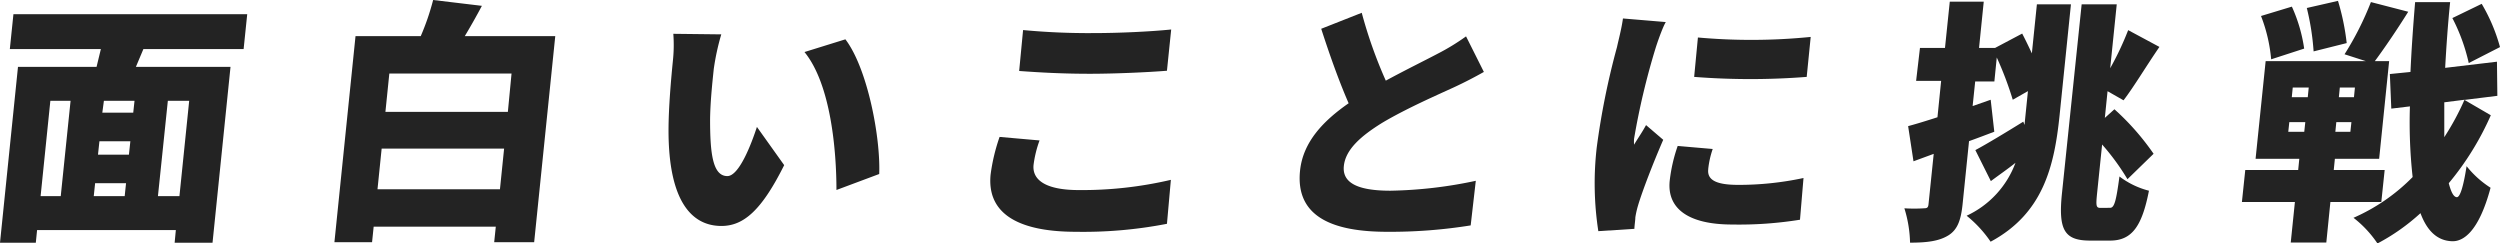 <svg xmlns="http://www.w3.org/2000/svg" viewBox="0 0 312.78 30.46">
  <defs>
    <style>
      .cls-1 {
        fill: #232323;
      }
    </style>
  </defs>
  <g id="レイヤー_2" data-name="レイヤー 2">
    <g id="文字">
      <g>
        <path class="cls-1" d="M17.94,6.14,17,8.37H28.84l-2.25,22H21.85L22,28.78H4.64l-.16,1.59H0l2.25-22h9.83c.17-.73.37-1.49.54-2.23H1.23l.45-4.36H30.93l-.45,4.36ZM5.08,24.54H7.6L8.83,12.61H6.3Zm6.65,0H15.6l.17-1.62H11.9Zm4.58-6.87H12.44l-.18,1.68h3.87Zm.52-5.06H13L12.8,14.1h3.87Zm6.84,0H21L19.76,24.54h2.69Z"/>
        <path class="cls-1" d="M69.47,4.52,66.83,30.3h-5l.2-1.94H46.75l-.2,1.94H41.84L44.48,4.52h8.16A30.32,30.32,0,0,0,54.19,0l6.1.73c-.71,1.34-1.45,2.64-2.14,3.79ZM62.55,23.68l.52-5.09H47.75l-.52,5.09ZM48.71,9.2,48.22,14H63.54L64,9.2Z"/>
        <path class="cls-1" d="M89.3,8.63c-.22,2.1-.43,4.17-.46,6.3,0,4.17.3,7.1,2.16,7.1,1.47,0,3-4,3.7-6.15l3.41,4.78c-2.81,5.63-5.06,7.61-7.85,7.61-3.8,0-6.61-3.22-6.62-11.91,0-3,.34-6.68.54-8.69a18.55,18.55,0,0,0,.06-3.44l6,.07A30.39,30.39,0,0,0,89.3,8.63ZM110,21.77l-5.35,2c0-4.81-.67-13.18-4-17.26l5.12-1.59C108.54,8.56,110.18,17.19,110,21.77Z"/>
        <path class="cls-1" d="M129.31,20.63c-.18,1.78,1.34,3.15,5.66,3.15a48.76,48.76,0,0,0,11.52-1.28L146,28A54.79,54.79,0,0,1,134.63,29c-7.78,0-11.16-2.61-10.69-7.19a23.51,23.51,0,0,1,1.12-4.68l5,.44A14,14,0,0,0,129.31,20.63Zm7.54-16.49c3.21,0,7.13-.19,9.68-.45L146,8.85c-2.29.19-6.53.38-9.63.38-3.43,0-6.23-.16-8.86-.35L128,3.76A87.17,87.17,0,0,0,136.85,4.14Z"/>
        <path class="cls-1" d="M173.38,10.09c2.47-1.34,5-2.58,6.49-3.37a27.49,27.49,0,0,0,3.55-2.17L185.65,9c-1.19.67-2.4,1.3-3.78,1.94-2,.92-5.94,2.64-8.93,4.42-2.63,1.63-4.6,3.32-4.81,5.42s1.73,3.08,5.82,3.08a55.1,55.1,0,0,0,10.69-1.24L184,28.2a63.14,63.14,0,0,1-10.45.8c-6.59,0-11.5-1.75-10.9-7.64.37-3.6,2.91-6.24,6.08-8.44-1.19-2.73-2.36-6-3.43-9.32l5.07-2A57.18,57.18,0,0,0,173.38,10.09Z"/>
        <path class="cls-1" d="M207.14,6a89.75,89.75,0,0,0-2.7,11.37,5.54,5.54,0,0,0,0,.73c.54-.89,1-1.53,1.5-2.45l2.15,1.84c-1.26,2.9-2.61,6.4-3.14,8.18a11.23,11.23,0,0,0-.35,1.53c0,.35-.1.93-.12,1.43l-4.51.29a39.29,39.29,0,0,1-.2-10.47,94.33,94.33,0,0,1,2.53-12.54c.22-1,.59-2.39.75-3.6l5.36.45C208,3.44,207.33,5.38,207.14,6Zm6.58,15.19c-.15,1.4,1.14,1.94,3.76,1.94a38.59,38.59,0,0,0,8.16-.86l-.44,5.22a47.88,47.88,0,0,1-8.48.6c-5.6,0-8.17-2.07-7.82-5.47a19.91,19.91,0,0,1,1-4.36l4.38.38A11.29,11.29,0,0,0,213.72,21.14ZM226.54,4.62l-.5,5a90.66,90.66,0,0,1-14.08,0l.47-4.93A74.59,74.59,0,0,0,226.54,4.62Z"/>
        <path class="cls-1" d="M254.84.54h4.26l-1.42,13.88c-.66,6.4-2.06,12.29-8.63,15.82a15,15,0,0,0-3-3.25,11.8,11.8,0,0,0,6.11-6.62c-1,.8-2.11,1.56-3.08,2.29l-1.94-3.88c1.49-.8,3.74-2.16,6-3.56l.15.41.43-4.23-1.9,1.08a42.46,42.46,0,0,0-2-5.29l-.3,3h-2.4l-.32,3.08,2.26-.79.45,4c-1,.38-2.1.8-3.16,1.18l-.81,7.92c-.21,2-.65,3.19-1.81,3.89s-2.65.89-4.76.89a15.52,15.52,0,0,0-.71-4.3,19,19,0,0,0,2.46,0c.38,0,.52-.09.56-.51l.65-6.3-2.53.93-.67-4.4c1.05-.28,2.31-.67,3.67-1.11l.46-4.55h-3.13L240.21,6h3.13l.6-5.79h4.25L247.6,6h2L253,4.2c.4.77.82,1.63,1.21,2.48ZM264,26c.54,0,.76-.89,1.17-3.92a10.28,10.28,0,0,0,3.69,1.78c-.87,4.46-2.14,6.24-4.86,6.24h-2.5c-3.23,0-4-1.33-3.52-5.95L260.44.54h4.39l-.82,8a37.58,37.58,0,0,0,2.25-4.77l3.91,2.1c-1.62,2.35-3.2,5-4.49,6.68l-2-1.14-.34,3.34,1.2-1.08a31.33,31.33,0,0,1,4.9,5.57l-3.27,3.18A29.15,29.15,0,0,0,263,18.08l-.63,6.11c-.16,1.59-.12,1.82.43,1.82Z"/>
        <path class="cls-1" d="M291.56,25.27l-.51,5.07H286.6l.52-5.07h-6.63l.42-4h6.62l.14-1.4H282.2l1.26-12.22H296l-2.67-.86a37.73,37.73,0,0,0,3.3-6.53l4.67,1.21c-1.41,2.26-3,4.59-4.18,6.18h1.79l-1.25,12.22h-5.54l-.14,1.4h6.37l-.42,4ZM284.15,7.42A19.75,19.75,0,0,0,282.88,2L286.74.83a19.21,19.21,0,0,1,1.54,5.25Zm2.14,9.07h2l.13-1.21h-2Zm.44-4.33h2l.12-1.21h-2Zm2.73-5.73A31.41,31.41,0,0,0,288.61,1l3.9-.89a29.24,29.24,0,0,1,1.09,5.28Zm4.73,8.85H292.3l-.12,1.21h1.88Zm.44-4.33h-1.89l-.12,1.21h1.89Zm17,3.47a35.66,35.66,0,0,1-5.26,8.5c.28,1.08.59,1.72,1,1.75s.83-1.31,1.23-3.88a12.3,12.3,0,0,0,3,2.7c-1.5,5.6-3.47,6.75-4.84,6.69-1.82-.07-3.1-1.28-3.93-3.51a25.66,25.66,0,0,1-5.38,3.79,13.71,13.71,0,0,0-3-3.21,23.7,23.7,0,0,0,7.4-5.1,62.16,62.16,0,0,1-.34-8.84l-2.33.28L299,9.26,301.58,9c.12-2.71.32-5.61.58-8.73h4.38c-.29,2.87-.48,5.64-.62,8.22l6.48-.77.05,4.27-4.12.51Zm-5.82-1.62c0,1.56,0,3,0,4.36a32.68,32.68,0,0,0,2.53-4.68Zm3.06-4.91a23,23,0,0,0-2.05-5.63L310.49.48a22,22,0,0,1,2.29,5.41Z"/>
      </g>
    </g>
  </g>
</svg>
